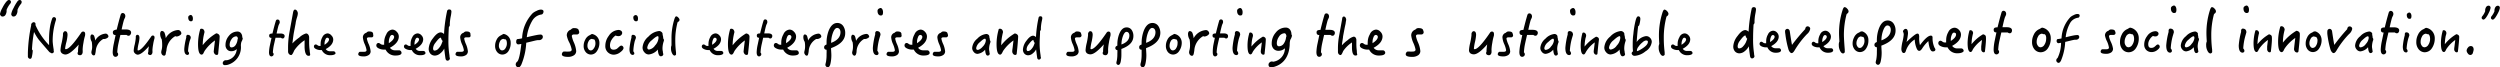 <svg xmlns="http://www.w3.org/2000/svg" viewBox="0 0 422.38 11.36"><g id="Layer_2" data-name="Layer 2"><g id="Layer_1-2" data-name="Layer 1"><path d="M1.7.65a4,4,0,0,0-.58,1,.34.34,0,0,0,0,.16,1.37,1.37,0,0,1-.21.73.55.55,0,0,1-.5.25.29.29,0,0,1-.26-.13A.38.38,0,0,1,0,2.36a3.2,3.2,0,0,1,.39-1A5.73,5.73,0,0,1,1,.37c.2-.24.36-.37.48-.37a.33.33,0,0,1,.37.36A.44.44,0,0,1,1.7.65Zm1.85,0a3.74,3.74,0,0,0-.59,1,.5.5,0,0,0,0,.16,1.38,1.38,0,0,1-.22.73.53.53,0,0,1-.49.25A.3.3,0,0,1,2,2.65a.41.41,0,0,1-.1-.29,3.2,3.2,0,0,1,.39-1,6.68,6.68,0,0,1,.57-1C3,.13,3.17,0,3.29,0a.33.33,0,0,1,.37.36A.48.48,0,0,1,3.55.65Z"/><path d="M9.4,3.54A11.43,11.43,0,0,0,8.9,7a13.57,13.57,0,0,0,.17,1.37l0,.19A.31.31,0,0,1,8.75,9a.33.33,0,0,1-.21-.1.57.57,0,0,1-.27-.19l-.7-.81q-.75-.87-1-1.17A8.46,8.46,0,0,1,5.75,5.4a21.89,21.89,0,0,0-.35,3h.07a.39.39,0,0,1,.06.21,6.14,6.14,0,0,1-.17,1.08c-.05.17-.14.25-.29.25a.42.42,0,0,1-.36-.36V8.91a25.67,25.67,0,0,1,.56-4.64.21.21,0,0,1,0-.12.39.39,0,0,1,.14-.26.45.45,0,0,1,.26-.14.34.34,0,0,1,.26.1A.33.33,0,0,1,6,4.1s0,.08,0,.15A11.52,11.52,0,0,0,8.29,7.63c0-.43,0-.74,0-1A11.87,11.87,0,0,1,8.4,4.89a7.69,7.69,0,0,1,.41-1.74.35.35,0,0,1,.33-.26A.31.31,0,0,1,9.37,3a.34.34,0,0,1,.1.24A1.14,1.14,0,0,1,9.4,3.54Z"/><path d="M14.36,6.06a7.78,7.78,0,0,0-.26,1.17,7.66,7.66,0,0,0-.13,1,1.89,1.89,0,0,0,0,.3c0,.13,0,.21,0,.23a.68.68,0,0,1-.12.4.39.39,0,0,1-.33.17.66.66,0,0,1-.32-.09A.31.31,0,0,1,13.11,9a.41.41,0,0,1,.07-.23c0-.17,0-.58.12-1.24-1,1.13-1.73,1.68-2.26,1.68A1,1,0,0,1,10.46,9a.66.66,0,0,1-.24-.55,6.57,6.57,0,0,1,.2-1.21,11.24,11.24,0,0,0,.22-1.3V5.83a.45.45,0,0,1,0-.11.48.48,0,0,1,.12-.3A.3.3,0,0,1,11,5.27c.27,0,.41.22.41.64a7.41,7.41,0,0,1-.18,1.15A7.23,7.23,0,0,0,11,8.19a.11.11,0,0,0,.12.12c.47,0,1.33-.92,2.59-2.77a.4.4,0,0,1,.32-.21q.36,0,.36.42A1.38,1.38,0,0,1,14.36,6.06Z"/><path d="M18.06,6.45a.9.9,0,0,1-.46.14l-.16,0A2.53,2.53,0,0,0,16.18,8.6a3.56,3.56,0,0,1-.1.53c0,.16-.14.23-.24.23a.37.37,0,0,1-.28-.16.55.55,0,0,1-.12-.37,1.73,1.73,0,0,1,.06-.34,2.4,2.4,0,0,0,.07-.62,7,7,0,0,0-.06-.8,1.53,1.53,0,0,1-.23-.88.52.52,0,0,1,.08-.26.2.2,0,0,1,.17-.11.43.43,0,0,1,.38.26,3.12,3.12,0,0,1,.18.77,2.18,2.18,0,0,1,1.77-1.17.43.43,0,0,1,.31.15.46.46,0,0,1,.15.33C18.32,6.26,18.23,6.36,18.06,6.45Z"/><path d="M22,5.89a.33.33,0,0,1-.26.15.5.5,0,0,1-.36-.14H20.34c-.18.78-.29,1.26-.33,1.45a9.28,9.28,0,0,0-.2,1.5.43.43,0,0,1,.15.36.38.38,0,0,1-.14.27.46.46,0,0,1-.29.12c-.33,0-.49-.28-.49-.81a8.1,8.1,0,0,1,.19-1.43l.3-1.44c-.31,0-.46-.14-.46-.43a.36.36,0,0,1,.18-.36A1.14,1.14,0,0,1,19.72,5c.26-1.06.48-1.88.66-2.48.06-.21.18-.32.36-.32s.4.15.43.45-.14.45-.23.73-.25.94-.39,1.6l.74,0c.57,0,.86.2.86.52A.57.57,0,0,1,22,5.89Z"/><path d="M26.09,6.52a8.08,8.08,0,0,0-.22,1,7.88,7.88,0,0,0-.11.84,1.38,1.38,0,0,0,0,.25,1.88,1.88,0,0,1,0,.2.52.52,0,0,1-.11.33.32.32,0,0,1-.28.16.51.51,0,0,1-.27-.09A.26.26,0,0,1,25,9a.27.27,0,0,1,.06-.19c0-.15,0-.49.1-1-.83.95-1.47,1.43-1.92,1.43A.77.77,0,0,1,22.79,9a.59.59,0,0,1-.2-.47,5.34,5.34,0,0,1,.17-1,8.75,8.75,0,0,0,.18-1.11V6.23A.41.41,0,0,1,23,6a.25.25,0,0,1,.21-.12c.23,0,.35.18.35.54a5.63,5.63,0,0,1-.16,1,6.06,6.06,0,0,0-.16,1,.09.09,0,0,0,.1.1c.4,0,1.13-.78,2.2-2.34a.33.33,0,0,1,.27-.18c.2,0,.3.12.3.35A1,1,0,0,1,26.09,6.52Z"/><path d="M30.34,6a1.05,1.05,0,0,1-.54.17l-.19-.06a3,3,0,0,0-1.49,2.43Q28,9,28,9.15c-.06.17-.16.26-.28.26a.48.48,0,0,1-.34-.18.7.7,0,0,1-.14-.44,2.24,2.24,0,0,1,.08-.4,3.26,3.26,0,0,0,.08-.73c0-.24,0-.56-.07-1a1.76,1.76,0,0,1-.27-1,.58.58,0,0,1,.09-.3.24.24,0,0,1,.2-.13.51.51,0,0,1,.45.31,3.73,3.73,0,0,1,.21.9A2.56,2.56,0,0,1,30.1,5.07a.52.52,0,0,1,.37.18.57.57,0,0,1,.17.39C30.64,5.76,30.54,5.88,30.34,6Z"/><path d="M32.05,6.93a8.39,8.39,0,0,0-.28,1.75.49.49,0,0,1,.17.38.21.21,0,0,1-.08.14.23.23,0,0,1-.16.08c-.39,0-.57-.35-.57-1a10.25,10.25,0,0,1,.34-1.93,1.35,1.35,0,0,1,0-.2.3.3,0,0,1,.2-.27c.37,0,.56.18.56.53Zm.26-3.34a.35.35,0,0,1-.15,0q-.36-.12-.36-.66c0-.18.12-.31.35-.39s.44.22.44.58S32.49,3.59,32.31,3.59Z"/><path d="M36.87,9c0,.19-.1.28-.24.28a.43.43,0,0,1-.37-.18.66.66,0,0,1-.15-.42l.06-.57.15-1.28A7,7,0,0,0,34.57,8.6c-.07.13-.13.25-.19.38s-.2.25-.3.25c-.42,0-.62-.59-.62-1.78a9,9,0,0,1,.33-2.38c0-.14.11-.22.23-.22A.5.5,0,0,1,34.4,5a.68.68,0,0,1,.15.43q-.07.3-.15.66a8.27,8.27,0,0,0-.15,1.54,8.11,8.11,0,0,1,2.28-2,.73.73,0,0,1,.39.15.47.47,0,0,1,.19.37C37.11,6.66,37,7.6,36.87,9Z"/><path d="M40.79,7.07a2.14,2.14,0,0,0-.09.67,3.07,3.07,0,0,1-2.2,3.2A1.69,1.69,0,0,1,38,11a.32.32,0,0,1-.36-.37.37.37,0,0,1,.15-.3.41.41,0,0,1,.31-.15.38.38,0,0,1,.19,0A2,2,0,0,0,40,8.29a1.28,1.28,0,0,1-.91.36.89.89,0,0,1-.72-.29,1.07,1.07,0,0,1-.27-.78,2.32,2.32,0,0,1,.57-1.52,1.83,1.83,0,0,1,1.45-.73.74.74,0,0,1,.59.27,1.07,1.07,0,0,1,.22.7.37.37,0,0,1,.08.21A1.72,1.72,0,0,1,40.79,7.07Zm-.9-.93a1,1,0,0,0-.78.5,1.61,1.61,0,0,0-.31.91c0,.3.1.46.32.46a.84.84,0,0,0,.7-.42,1.93,1.93,0,0,0,.31-.87.59.59,0,0,1,.06-.18C40.17,6.28,40.07,6.14,39.89,6.14Z"/><path d="M48,6.37a.28.28,0,0,1-.22.13.43.43,0,0,1-.31-.12h-.92c-.15.66-.24,1.07-.28,1.23a8.54,8.54,0,0,0-.17,1.28.34.34,0,0,1,.13.3.31.31,0,0,1-.12.23.37.37,0,0,1-.24.11c-.28,0-.42-.24-.42-.7a6.87,6.87,0,0,1,.16-1.21l.26-1.22c-.27,0-.39-.12-.39-.36a.31.31,0,0,1,.15-.31,1,1,0,0,1,.4-.06c.22-.9.4-1.59.56-2.1q.07-.27.3-.27c.22,0,.34.13.37.38s-.12.38-.2.62-.21.8-.33,1.36h.63c.49,0,.73.17.73.44A.47.47,0,0,1,48,6.37Z"/><path d="M52.14,9.43c-.41,0-.64-.47-.68-1.42l0-1.21a6.33,6.33,0,0,0-1.74,1.71c-.07.16-.14.32-.22.47s-.21.32-.29.32a.51.51,0,0,1-.39-.18.64.64,0,0,1-.15-.4V8.45c0-.15,0-.26,0-.32a14.65,14.65,0,0,1,.26-2.82l.58-3.19c.06-.33.17-.5.33-.5a.39.39,0,0,1,.33.21.72.72,0,0,1,.15.42s0,.21-.08.49S50,3.46,49.94,4l-.3,1.57q-.07.39-.24,1.77a7.25,7.25,0,0,1,1.16-1,2.82,2.82,0,0,1,1.15-.69.47.47,0,0,1,.36.19.77.77,0,0,1,.16.45s0,.17,0,.42,0,.41,0,.47a10.49,10.49,0,0,0,.09,1.33c0,.18.05.39.08.65S52.26,9.43,52.14,9.43Z"/><path d="M55.8,9.33a1.52,1.52,0,0,1-1.43-.87h-.25a1.69,1.69,0,0,1-.65-.14c-.29-.12-.43-.27-.43-.46s.11-.35.33-.35a.6.6,0,0,1,.26.12.56.56,0,0,0,.34.13h.2a1.59,1.59,0,0,1,0-.35,2.31,2.31,0,0,1,.3-1.14,1.05,1.05,0,0,1,.9-.63A.92.92,0,0,1,56,6a.94.94,0,0,1,.3.67c0,.62-.42,1.17-1.27,1.62a.85.85,0,0,0,.68.37l.32,0,.32,0a.34.34,0,0,1,.24.11.38.38,0,0,1,.1.25C56.65,9.18,56.36,9.33,55.8,9.33Zm-.29-2.87a.39.39,0,0,0-.21-.09c-.15,0-.27.13-.35.38a1.68,1.68,0,0,0-.12.66v.16c.51-.33.76-.64.76-.92A.29.29,0,0,0,55.51,6.46Z"/><path d="M63,6.22a.29.29,0,0,1-.23.09h-.45q-.33,0-.33.24a4,4,0,0,0,.32.94,4,4,0,0,1,.31,1.19.74.74,0,0,1-.3.6,1.47,1.47,0,0,1-.89.25c-.61,0-.9-.13-.9-.37a.42.42,0,0,1,.09-.27.25.25,0,0,1,.2-.14l.27,0,.42,0c.28,0,.42-.09.42-.29a4.32,4.32,0,0,0-.31-1,3.64,3.64,0,0,1-.31-1.13.8.8,0,0,1,.6-.8.52.52,0,0,1,.5-.21c.39,0,.6.12.63.38a.34.34,0,0,1,0,.19A.29.29,0,0,1,63,6.22Z"/><path d="M66.83,9.38a1.77,1.77,0,0,1-1.68-1h-.3a1.93,1.93,0,0,1-.77-.16c-.34-.14-.5-.32-.5-.54s.13-.42.39-.42a.66.66,0,0,1,.3.15.69.69,0,0,0,.41.15h.23a2.41,2.41,0,0,1,0-.41,2.68,2.68,0,0,1,.36-1.35A1.23,1.23,0,0,1,66.29,5a1,1,0,0,1,.73.36,1.11,1.11,0,0,1,.36.79q0,1.11-1.5,1.92a1,1,0,0,0,.8.43l.38,0,.38,0a.41.41,0,0,1,.28.13.48.48,0,0,1,.12.3C67.84,9.21,67.5,9.38,66.83,9.38ZM66.49,6a.42.42,0,0,0-.24-.1q-.27,0-.42.45a2.07,2.07,0,0,0-.14.78V7.3q.9-.58.9-1.08A.39.39,0,0,0,66.49,6Z"/><path d="M71,9.33a1.5,1.5,0,0,1-1.42-.87h-.26a1.69,1.69,0,0,1-.65-.14c-.29-.12-.42-.27-.42-.46s.11-.35.33-.35a.58.58,0,0,1,.25.12.56.56,0,0,0,.35.13h.19a2.6,2.6,0,0,1,0-.35,2.31,2.31,0,0,1,.3-1.14,1.06,1.06,0,0,1,.9-.63.9.9,0,0,1,.62.31,1,1,0,0,1,.31.67c0,.62-.43,1.17-1.27,1.62a.84.84,0,0,0,.67.37l.32,0,.33,0a.31.31,0,0,1,.23.11.4.4,0,0,1,.11.25C71.87,9.18,71.58,9.33,71,9.33Zm-.29-2.87a.36.36,0,0,0-.2-.09c-.15,0-.27.13-.36.38a1.88,1.88,0,0,0-.12.66v.16c.51-.33.77-.64.77-.92A.31.31,0,0,0,70.72,6.46Z"/><path d="M76.18,2.65A8.23,8.23,0,0,0,76,3.93c0,.16,0,.28,0,.34a.55.55,0,0,1-.16.29c-.06.94-.08,1.69-.08,2.24a15.27,15.27,0,0,0,.18,2.58c0,.28.07.44.07.48a.37.37,0,0,1-.12.27.41.41,0,0,1-.27.12c-.2,0-.32-.14-.36-.4s-.11-.77-.21-1.64A2.18,2.18,0,0,1,74.4,9a1.47,1.47,0,0,1-.88.39,1,1,0,0,1-.81-.33,1.22,1.22,0,0,1-.28-.86,3.11,3.11,0,0,1,.72-1.73c.47-.65.91-1,1.33-1a.93.93,0,0,1,.54.28,24.1,24.1,0,0,1,.51-3.85.35.35,0,0,1,.38-.3q.36,0,.36.39A6.46,6.46,0,0,1,76.18,2.65ZM74.51,6.37h-.07c-.16,0-.46.3-.89.88a1.61,1.61,0,0,0-.38.93c0,.25.09.37.27.37a.94.94,0,0,0,.65-.35,2.6,2.6,0,0,0,.46-.66c.06-.14.14-.35.24-.62A.9.9,0,0,1,74.51,6.37Z"/><path d="M79.44,6.22a.31.31,0,0,1-.23.09h-.45q-.33,0-.33.24a4.23,4.23,0,0,0,.31.94,4,4,0,0,1,.31,1.19.76.76,0,0,1-.29.6,1.49,1.49,0,0,1-.89.25c-.61,0-.91-.13-.91-.37a.43.43,0,0,1,.1-.27.24.24,0,0,1,.19-.14l.28,0,.41,0c.28,0,.43-.09.43-.29a4,4,0,0,0-.32-1,3.55,3.55,0,0,1-.3-1.13.79.79,0,0,1,.59-.8.54.54,0,0,1,.5-.21c.39,0,.6.12.64.38a.45.45,0,0,1,0,.19A.32.32,0,0,1,79.44,6.22Z"/><path d="M85.9,8.64a1.24,1.24,0,0,1-1,.58A1.13,1.13,0,0,1,84,8.8a1.56,1.56,0,0,1-.35-1.06,2.18,2.18,0,0,1,.24-1,1.56,1.56,0,0,1,.7-.75l.28-.15a.55.55,0,0,1,.24-.11l.21.06A1.46,1.46,0,0,1,86,6.3a1.52,1.52,0,0,1,.28.9A2.45,2.45,0,0,1,85.9,8.64Zm-.5-2a.62.62,0,0,1-.33-.07.69.69,0,0,0-.59.41,1.57,1.57,0,0,0-.19.77.88.88,0,0,0,.16.53.47.47,0,0,0,.41.24.69.69,0,0,0,.55-.39,1.46,1.46,0,0,0,.23-.79C85.64,7,85.56,6.74,85.4,6.63Z"/><path d="M91.49,2.45A2.14,2.14,0,0,0,90,3.38a7.11,7.11,0,0,0-1,2.91c.74-.18,1.29-.3,1.66-.37a4.09,4.09,0,0,1,.63-.08.37.37,0,0,1,.42.41.46.46,0,0,1-.2.38.64.64,0,0,1-.42.15l-.18,0c-.28,0-.94.2-2,.44a11,11,0,0,1-.84,3.72c-.16.3-.32.45-.46.45a.48.48,0,0,1-.34-.15.54.54,0,0,1-.14-.38.61.61,0,0,1,.25-.44c.26-.22.5-1.22.7-3a3.8,3.8,0,0,1-.53.08.31.31,0,0,1-.25-.14A.42.42,0,0,1,87.22,7c0-.27.1-.41.32-.41a3.77,3.77,0,0,0,.67-.12A6.5,6.5,0,0,1,90,2.23a2.73,2.73,0,0,1,.67-.4,1.7,1.7,0,0,1,.67-.21c.32,0,.49.11.49.32S91.71,2.41,91.49,2.45Z"/><path d="M97.75,5.71a.36.36,0,0,1-.27.11,1.49,1.49,0,0,1-.26,0H97c-.26,0-.39.1-.39.29a5.06,5.06,0,0,0,.37,1.11,4.58,4.58,0,0,1,.37,1.4.86.86,0,0,1-.35.7,1.74,1.74,0,0,1-1,.29c-.72,0-1.07-.15-1.07-.43a.52.52,0,0,1,.11-.32.29.29,0,0,1,.23-.15l.33,0a3.16,3.16,0,0,0,.49,0c.33,0,.5-.1.5-.34a5,5,0,0,0-.37-1.12A4.13,4.13,0,0,1,95.76,6a1,1,0,0,1,.7-1,.64.64,0,0,1,.59-.25q.69,0,.75.45a.53.53,0,0,1,.06.23A.34.34,0,0,1,97.75,5.71Z"/><path d="M100.85,8.64a1.23,1.23,0,0,1-1,.58,1.16,1.16,0,0,1-.89-.42,1.56,1.56,0,0,1-.35-1.06,2.19,2.19,0,0,1,.25-1A1.59,1.59,0,0,1,99.52,6a2,2,0,0,0,.28-.15.63.63,0,0,1,.25-.11l.2.06a1.48,1.48,0,0,1,.74.55,1.52,1.52,0,0,1,.28.9A2.38,2.38,0,0,1,100.85,8.64Zm-.5-2a.67.67,0,0,1-.33-.07.68.68,0,0,0-.58.41,1.47,1.47,0,0,0-.19.77.88.88,0,0,0,.16.53.45.45,0,0,0,.4.24c.21,0,.38-.13.55-.39a1.39,1.39,0,0,0,.24-.79C100.6,7,100.52,6.74,100.35,6.63Z"/><path d="M104.84,8.79a1.86,1.86,0,0,1-1.15.45,1.46,1.46,0,0,1-1-.41,1.4,1.4,0,0,1-.42-1.06,2.78,2.78,0,0,1,.58-1.71,2.07,2.07,0,0,1,1.67-1,.73.73,0,0,1,.42.14.46.46,0,0,1,.18.38.52.52,0,0,1-.17.35.57.57,0,0,1-.39.17A1.12,1.12,0,0,1,104,6a2.25,2.25,0,0,0-.67.73,1.78,1.78,0,0,0-.27.92c0,.5.19.74.59.74a1,1,0,0,0,.63-.19c.1-.1.22-.2.34-.3a.62.62,0,0,1,.34-.2.39.39,0,0,1,.27.13.48.48,0,0,1,.12.3C105.31,8.35,105.15,8.56,104.84,8.79Z"/><path d="M107.25,6.93A8.32,8.32,0,0,0,107,8.68a.49.49,0,0,1,.17.38s0,.09-.09.14a.22.22,0,0,1-.15.08c-.39,0-.58-.35-.58-1a10.25,10.25,0,0,1,.34-1.93,1,1,0,0,1,0-.2.29.29,0,0,1,.19-.27c.37,0,.56.18.56.53Zm.26-3.34a.29.29,0,0,1-.14,0c-.25-.08-.37-.3-.37-.66q0-.27.36-.39c.28,0,.43.22.43.58S107.7,3.59,107.51,3.59Z"/><path d="M112.13,7a3.8,3.8,0,0,0-.2,1.22,2.64,2.64,0,0,0,.07.53c0,.24.07.35.07.38a.39.39,0,0,1-.13.28.53.53,0,0,1-.29.1c-.29,0-.46-.39-.51-1.14a2.29,2.29,0,0,1-1.51.83.94.94,0,0,1-.75-.36,1.16,1.16,0,0,1-.32-.82,2.65,2.65,0,0,1,1-1.84,2.82,2.82,0,0,1,1.81-.94.65.65,0,0,1,.39.16.46.46,0,0,1,.19.34.59.59,0,0,1,0,.14,1.9,1.9,0,0,1,.1.61.5.5,0,0,1,.13.29A.81.81,0,0,1,112.13,7Zm-1-.88c-.19,0-.52.23-1,.67A2,2,0,0,0,109.36,8c0,.25.1.37.31.37a1.51,1.51,0,0,0,1-.68,2.05,2.05,0,0,0,.58-1.2C111.28,6.22,111.22,6.09,111.1,6.09Z"/><path d="M114.53,3.7l-.06.09a11.7,11.7,0,0,0-.38,2.92c0,.41,0,1.14.13,2.17a.6.6,0,0,0,0,.16c0,.07,0,.12,0,.14a.17.17,0,0,1-.08.13.28.28,0,0,1-.15.08c-.17,0-.32-.13-.44-.38a1.73,1.73,0,0,1-.18-.79,1.22,1.22,0,0,1,.08-.55c0-.51,0-.91,0-1.2a10.8,10.8,0,0,1,.49-3.25c.1-.3.2-.46.31-.46a.53.53,0,0,1,.35.21.62.62,0,0,1,.21.37A.39.39,0,0,1,114.53,3.7Z"/><path d="M121.32,9.33a1.51,1.51,0,0,1-1.42-.87h-.25a1.69,1.69,0,0,1-.65-.14c-.29-.12-.43-.27-.43-.46s.11-.35.33-.35a.6.6,0,0,1,.26.12.52.52,0,0,0,.34.13h.2a1.7,1.7,0,0,1,0-.35A2.32,2.32,0,0,1,120,6.27a1.05,1.05,0,0,1,.9-.63.88.88,0,0,1,.61.31.91.91,0,0,1,.31.67c0,.62-.42,1.17-1.27,1.62a.85.85,0,0,0,.68.37l.32,0,.32,0a.34.34,0,0,1,.24.11.38.38,0,0,1,.1.25C122.18,9.18,121.89,9.33,121.32,9.33ZM121,6.46a.39.39,0,0,0-.21-.09c-.15,0-.27.13-.35.38a1.68,1.68,0,0,0-.12.66v.16c.51-.33.76-.64.76-.92A.29.29,0,0,0,121,6.46Z"/><path d="M126.39,9c0,.19-.1.28-.24.28a.43.43,0,0,1-.37-.18.66.66,0,0,1-.15-.42l.06-.57.15-1.28A7.13,7.13,0,0,0,124.1,8.6l-.19.38c-.1.15-.2.25-.3.25-.42,0-.62-.59-.62-1.78a9,9,0,0,1,.33-2.38c0-.14.11-.22.23-.22a.5.5,0,0,1,.38.17.68.68,0,0,1,.15.43q-.08.3-.15.66a8.27,8.27,0,0,0-.15,1.54,8.22,8.22,0,0,1,2.27-2,.73.73,0,0,1,.39.15.47.47,0,0,1,.19.37C126.63,6.66,126.55,7.6,126.39,9Z"/><path d="M130.39,6.37a.28.28,0,0,1-.22.13.43.43,0,0,1-.31-.12h-.92c-.15.66-.24,1.07-.28,1.23a8.54,8.54,0,0,0-.17,1.28.34.34,0,0,1,.13.3.31.31,0,0,1-.12.23.37.37,0,0,1-.24.11c-.28,0-.42-.24-.42-.7A6.87,6.87,0,0,1,128,7.6l.26-1.22c-.27,0-.39-.12-.39-.36a.31.31,0,0,1,.15-.31,1,1,0,0,1,.4-.06c.22-.9.4-1.59.56-2.1q.08-.27.3-.27c.22,0,.34.13.36.38s-.11.38-.19.62-.21.8-.33,1.36h.63c.49,0,.73.17.73.44A.47.47,0,0,1,130.39,6.37Z"/><path d="M134,9.38a1.77,1.77,0,0,1-1.68-1H132a1.85,1.85,0,0,1-.76-.16c-.34-.14-.5-.32-.5-.54s.12-.42.39-.42a.77.77,0,0,1,.3.15.64.64,0,0,0,.4.15H132a2.41,2.41,0,0,1,0-.41,2.68,2.68,0,0,1,.36-1.35A1.23,1.23,0,0,1,133.41,5a1,1,0,0,1,.73.36,1.11,1.11,0,0,1,.36.79q0,1.11-1.5,1.92a1,1,0,0,0,.8.43l.38,0,.38,0a.41.41,0,0,1,.28.13.48.48,0,0,1,.12.3C135,9.21,134.62,9.38,134,9.38ZM133.61,6a.42.42,0,0,0-.24-.1q-.27,0-.42.45a2.07,2.07,0,0,0-.14.78V7.3q.9-.58.9-1.08A.39.39,0,0,0,133.61,6Z"/><path d="M138.52,6.45a.92.92,0,0,1-.46.14l-.16,0a2.53,2.53,0,0,0-1.27,2.06,3.56,3.56,0,0,1-.1.53c-.05.16-.13.23-.23.23A.38.38,0,0,1,136,9.2a.55.55,0,0,1-.12-.37,2.34,2.34,0,0,1,.07-.34,2.94,2.94,0,0,0,.07-.62c0-.2,0-.47-.06-.8a1.46,1.46,0,0,1-.23-.88.51.51,0,0,1,.07-.26.22.22,0,0,1,.17-.11.43.43,0,0,1,.38.26,3.12,3.12,0,0,1,.18.77,2.18,2.18,0,0,1,1.77-1.17.43.43,0,0,1,.31.15.46.46,0,0,1,.15.33C138.77,6.26,138.68,6.36,138.52,6.45Z"/><path d="M140.41,8.13c0,.4.05.81.05,1.22a6.57,6.57,0,0,1-.15,1.39c-.09.41-.24.62-.45.62a.41.41,0,0,1-.29-.13.44.44,0,0,1-.12-.3,3.64,3.64,0,0,1,.1-.45,7.05,7.05,0,0,0,.1-1.37,6.12,6.12,0,0,0,0-.71.38.38,0,0,1-.41-.42c0-.21.13-.36.41-.46a1.42,1.42,0,0,1,0-.23A5.69,5.69,0,0,1,140,5.2q.53-1.32,1.47-1.32a1.19,1.19,0,0,1,1,.53,2.07,2.07,0,0,1,.33,1.2C142.8,6.71,142,7.55,140.41,8.13Zm1.45-3.19a.52.52,0,0,0-.42-.22c-.28,0-.53.3-.74.89a4.9,4.9,0,0,0-.28,1.63c1.05-.38,1.58-1,1.58-1.8A.92.92,0,0,0,141.86,4.94Z"/><path d="M146.6,6.45a.9.9,0,0,1-.46.14l-.16,0a2.53,2.53,0,0,0-1.26,2.06c0,.27-.08.45-.1.53s-.14.23-.24.23a.41.41,0,0,1-.29-.16.61.61,0,0,1-.12-.37,2.34,2.34,0,0,1,.07-.34,2.94,2.94,0,0,0,.07-.62c0-.2,0-.47-.06-.8a1.53,1.53,0,0,1-.23-.88.52.52,0,0,1,.08-.26.2.2,0,0,1,.17-.11.43.43,0,0,1,.38.26,3.12,3.12,0,0,1,.18.77,2.16,2.16,0,0,1,1.77-1.17.43.43,0,0,1,.31.15.49.49,0,0,1,.14.33C146.85,6.26,146.77,6.36,146.6,6.45Z"/><path d="M148.56,6.55a9.71,9.71,0,0,0-.33,2.05.63.63,0,0,1,.2.46.28.28,0,0,1-.1.17.29.29,0,0,1-.18.08c-.46,0-.68-.41-.68-1.22a12.15,12.15,0,0,1,.4-2.28,1.84,1.84,0,0,1,0-.24.35.35,0,0,1,.23-.32q.66,0,.66.63Zm.3-3.94a.54.54,0,0,1-.17,0c-.29-.1-.43-.36-.43-.78,0-.21.14-.36.42-.46s.51.26.51.68S149.08,2.61,148.86,2.61Z"/><path d="M152.26,6.22a.31.31,0,0,1-.23.09h-.45q-.33,0-.33.24a4.23,4.23,0,0,0,.31.94,3.77,3.77,0,0,1,.32,1.19.77.77,0,0,1-.3.6,1.49,1.49,0,0,1-.89.25c-.61,0-.91-.13-.91-.37a.43.43,0,0,1,.1-.27.26.26,0,0,1,.19-.14l.28,0,.42,0c.28,0,.42-.09.42-.29a4.32,4.32,0,0,0-.31-1,3.38,3.38,0,0,1-.31-1.13.8.8,0,0,1,.59-.8.54.54,0,0,1,.5-.21c.39,0,.6.12.64.38a.45.45,0,0,1,0,.19A.29.29,0,0,1,152.26,6.22Z"/><path d="M156.07,9.38a1.77,1.77,0,0,1-1.68-1h-.3a1.93,1.93,0,0,1-.77-.16c-.34-.14-.5-.32-.5-.54s.13-.42.39-.42a.66.66,0,0,1,.3.15.69.69,0,0,0,.41.15h.23a2.41,2.41,0,0,1,0-.41,2.68,2.68,0,0,1,.36-1.35A1.23,1.23,0,0,1,155.53,5a1,1,0,0,1,.73.36,1.1,1.1,0,0,1,.35.79c0,.74-.49,1.38-1.49,1.92a1,1,0,0,0,.8.43l.37,0,.38,0a.39.39,0,0,1,.28.13.48.48,0,0,1,.12.3C157.07,9.21,156.73,9.38,156.07,9.38ZM155.73,6a.42.42,0,0,0-.24-.1q-.27,0-.42.45a2.07,2.07,0,0,0-.14.78V7.3q.9-.58.9-1.08A.39.39,0,0,0,155.73,6Z"/><path d="M160.06,6.22a.29.29,0,0,1-.23.09h-.45q-.33,0-.33.24a4,4,0,0,0,.32.94,4,4,0,0,1,.31,1.19.74.74,0,0,1-.3.6,1.47,1.47,0,0,1-.89.25c-.61,0-.9-.13-.9-.37a.42.42,0,0,1,.09-.27.26.26,0,0,1,.19-.14l.28,0,.42,0c.28,0,.42-.09.42-.29a4.32,4.32,0,0,0-.31-1,3.64,3.64,0,0,1-.31-1.13.8.8,0,0,1,.6-.8.52.52,0,0,1,.5-.21c.39,0,.6.12.63.38a.34.34,0,0,1,.05.19A.29.29,0,0,1,160.06,6.22Z"/><path d="M167.28,7.29a3.13,3.13,0,0,0-.17,1,1.84,1.84,0,0,0,.06.45c0,.2.05.3.05.33a.35.35,0,0,1-.11.24.43.43,0,0,1-.24.08c-.25,0-.39-.33-.43-1a2,2,0,0,1-1.28.71.79.79,0,0,1-.64-.32,1,1,0,0,1-.27-.69,2.26,2.26,0,0,1,.87-1.56,2.41,2.41,0,0,1,1.54-.79.58.58,0,0,1,.33.13.41.41,0,0,1,.16.29.5.5,0,0,1,0,.12,1.6,1.6,0,0,1,.09.51.49.49,0,0,1,.11.25A1.06,1.06,0,0,1,167.28,7.29Zm-.88-.75c-.16,0-.44.2-.83.57a1.65,1.65,0,0,0-.64,1c0,.22.08.32.26.32s.55-.19.87-.58a1.71,1.71,0,0,0,.5-1C166.56,6.65,166.5,6.54,166.4,6.54Z"/><path d="M171.78,9c0,.19-.1.28-.24.28a.43.43,0,0,1-.37-.18.66.66,0,0,1-.15-.42s0-.2.06-.57l.15-1.28a7,7,0,0,0-1.75,1.77l-.19.38c-.1.15-.2.25-.3.25-.42,0-.62-.59-.62-1.78a9,9,0,0,1,.33-2.38c0-.14.11-.22.23-.22a.5.5,0,0,1,.38.17.68.68,0,0,1,.15.43q-.08.3-.15.66a8.27,8.27,0,0,0-.15,1.54,8.11,8.11,0,0,1,2.28-2,.73.73,0,0,1,.39.15.47.47,0,0,1,.19.37C172,6.66,171.94,7.6,171.78,9Z"/><path d="M176,3.63a7.74,7.74,0,0,0-.14,1.08c0,.14,0,.24,0,.29a.51.51,0,0,1-.14.25c0,.79-.07,1.43-.07,1.89a12.32,12.32,0,0,0,.16,2.2c0,.23.06.37.06.4a.36.36,0,0,1-.33.33c-.17,0-.28-.12-.31-.34s-.09-.65-.18-1.39a1.9,1.9,0,0,1-.55.67,1.23,1.23,0,0,1-.74.33.85.85,0,0,1-.69-.28,1,1,0,0,1-.24-.73,2.69,2.69,0,0,1,.61-1.47c.4-.55.77-.83,1.13-.83a.82.82,0,0,1,.46.24A19.8,19.8,0,0,1,175.47,3a.29.29,0,0,1,.32-.25c.2,0,.31.11.31.33C176.1,3.15,176.07,3.32,176,3.63Zm-1.41,3.15h-.06c-.14,0-.39.25-.76.75a1.33,1.33,0,0,0-.32.78c0,.21.08.32.23.32a.81.81,0,0,0,.55-.3,2.24,2.24,0,0,0,.39-.56c.05-.12.12-.3.2-.52A.78.78,0,0,1,174.61,6.78Z"/><path d="M182.62,6.22a.31.31,0,0,1-.23.09h-.45q-.33,0-.33.24a4.23,4.23,0,0,0,.31.94,3.77,3.77,0,0,1,.32,1.19.74.74,0,0,1-.3.6,1.49,1.49,0,0,1-.89.25c-.61,0-.9-.13-.9-.37a.42.42,0,0,1,.09-.27.26.26,0,0,1,.19-.14l.28,0,.42,0c.28,0,.42-.09.42-.29a4.32,4.32,0,0,0-.31-1,3.38,3.38,0,0,1-.31-1.13.8.8,0,0,1,.6-.8.52.52,0,0,1,.5-.21c.38,0,.6.12.63.38a.45.45,0,0,1,.05.19A.29.29,0,0,1,182.62,6.22Z"/><path d="M187.61,6.06a7.78,7.78,0,0,0-.26,1.17,7.66,7.66,0,0,0-.13,1,1.89,1.89,0,0,0,0,.3c0,.13,0,.21,0,.23a.68.68,0,0,1-.12.4.39.39,0,0,1-.33.17.66.66,0,0,1-.32-.09.31.31,0,0,1-.15-.27.41.41,0,0,1,.07-.23c0-.17,0-.58.12-1.24-1,1.13-1.73,1.68-2.26,1.68a1,1,0,0,1-.58-.17.66.66,0,0,1-.24-.55,6.57,6.57,0,0,1,.2-1.21,11.24,11.24,0,0,0,.22-1.3V5.83a.45.45,0,0,1,0-.11.48.48,0,0,1,.12-.3.3.3,0,0,1,.25-.15c.27,0,.41.22.41.64a7.41,7.41,0,0,1-.18,1.15,7.23,7.23,0,0,0-.19,1.13.11.11,0,0,0,.12.12c.47,0,1.33-.92,2.59-2.77a.4.4,0,0,1,.32-.21q.36,0,.36.42A1.38,1.38,0,0,1,187.61,6.06Z"/><path d="M189.46,8.27c0,.34,0,.69,0,1a5.91,5.91,0,0,1-.12,1.18c-.08.34-.21.52-.38.52a.34.34,0,0,1-.25-.11.35.35,0,0,1-.1-.25,2.41,2.41,0,0,1,.08-.38,6,6,0,0,0,.09-1.16,4.5,4.5,0,0,0,0-.61.33.33,0,0,1-.34-.36c0-.18.11-.3.34-.39a1,1,0,0,1,0-.19,4.86,4.86,0,0,1,.31-1.77c.3-.75.71-1.12,1.24-1.12a1,1,0,0,1,.88.45,1.79,1.79,0,0,1,.28,1C191.49,7.07,190.81,7.78,189.46,8.27Zm1.23-2.7a.44.44,0,0,0-.36-.19c-.23,0-.44.26-.62.75a4.24,4.24,0,0,0-.24,1.39c.89-.33,1.34-.83,1.34-1.53A.74.74,0,0,0,190.69,5.57Z"/><path d="M193.63,8.13c0,.4.05.81.05,1.22a6.57,6.57,0,0,1-.15,1.39c-.09.41-.24.62-.45.62a.45.45,0,0,1-.29-.13.43.43,0,0,1-.11-.3s0-.18.09-.45a6.86,6.86,0,0,0,.11-1.37c0-.32,0-.55,0-.71-.29,0-.41-.16-.41-.42s.12-.36.41-.46a.72.72,0,0,1,0-.23,5.9,5.9,0,0,1,.36-2.09q.52-1.32,1.47-1.32a1.19,1.19,0,0,1,1,.53,2.07,2.07,0,0,1,.33,1.2C196,6.71,195.22,7.55,193.63,8.13Zm1.45-3.19a.52.52,0,0,0-.42-.22c-.28,0-.53.3-.74.89a4.9,4.9,0,0,0-.28,1.63c1.05-.38,1.58-1,1.58-1.8A.92.92,0,0,0,195.08,4.94Z"/><path d="M199.21,8.64a1.24,1.24,0,0,1-1,.58,1.16,1.16,0,0,1-.89-.42,1.61,1.61,0,0,1-.34-1.06,2.18,2.18,0,0,1,.24-1,1.56,1.56,0,0,1,.7-.75l.28-.15a.55.55,0,0,1,.24-.11l.21.06a1.46,1.46,0,0,1,.73.55,1.52,1.52,0,0,1,.28.9A2.45,2.45,0,0,1,199.21,8.64Zm-.5-2a.62.62,0,0,1-.33-.07.68.68,0,0,0-.59.41,1.57,1.57,0,0,0-.19.77.88.88,0,0,0,.16.53.47.47,0,0,0,.41.24.69.69,0,0,0,.55-.39,1.46,1.46,0,0,0,.23-.79C199,7,198.87,6.74,198.71,6.63Z"/><path d="M204,6a1.05,1.05,0,0,1-.54.17l-.19-.06a3,3,0,0,0-1.49,2.43q-.07.46-.12.63c-.06.17-.16.26-.28.26a.48.48,0,0,1-.34-.18.7.7,0,0,1-.14-.44,2.24,2.24,0,0,1,.08-.4,3.26,3.26,0,0,0,.08-.73c0-.24,0-.56-.07-1a1.76,1.76,0,0,1-.27-1,.58.58,0,0,1,.09-.3.24.24,0,0,1,.2-.13.51.51,0,0,1,.45.31,3.73,3.73,0,0,1,.21.9,2.56,2.56,0,0,1,2.09-1.38.52.52,0,0,1,.37.18.57.57,0,0,1,.17.39C204.28,5.76,204.18,5.88,204,6Z"/><path d="M207.41,6.37a.29.29,0,0,1-.22.13.47.47,0,0,1-.32-.12H206c-.15.66-.25,1.07-.28,1.23a8.54,8.54,0,0,0-.17,1.28.34.34,0,0,1,.13.3.31.31,0,0,1-.12.23.38.38,0,0,1-.25.11c-.28,0-.41-.24-.41-.7A6.87,6.87,0,0,1,205,7.6l.25-1.22q-.39,0-.39-.36a.31.31,0,0,1,.16-.31,1,1,0,0,1,.4-.06c.22-.9.4-1.59.55-2.1a.32.32,0,0,1,.31-.27c.22,0,.34.13.36.38s-.12.38-.19.62-.21.8-.33,1.36h.62c.5,0,.74.17.74.44A.47.47,0,0,1,207.41,6.37Z"/><path d="M209.31,6.55A9.71,9.71,0,0,0,209,8.6a.63.63,0,0,1,.2.46.28.28,0,0,1-.1.17.29.29,0,0,1-.18.08c-.46,0-.68-.41-.68-1.22a12.15,12.15,0,0,1,.4-2.28,1.84,1.84,0,0,1,0-.24.35.35,0,0,1,.23-.32q.66,0,.66.63Zm.3-3.94a.54.54,0,0,1-.17,0c-.29-.1-.43-.36-.43-.78,0-.21.14-.36.42-.46s.51.26.51.68S209.83,2.61,209.61,2.61Z"/><path d="M213.66,9q0,.24-.21.24a.4.4,0,0,1-.31-.15.62.62,0,0,1-.13-.37s0-.16.05-.48l.13-1.08a5.75,5.75,0,0,0-1.48,1.51c-.06.1-.11.21-.16.31s-.17.21-.26.21c-.35,0-.52-.5-.52-1.51a7.44,7.44,0,0,1,.28-2c0-.12.09-.19.19-.19a.43.43,0,0,1,.33.15.58.58,0,0,1,.12.36c0,.17-.08.35-.12.56a6.59,6.59,0,0,0-.13,1.3,6.92,6.92,0,0,1,1.93-1.67.68.68,0,0,1,.33.13.41.41,0,0,1,.16.31C213.86,7,213.79,7.82,213.66,9Z"/><path d="M218,6.72a2.71,2.71,0,0,0-.1.79c-.09,2-1,3.29-2.59,3.77a2.37,2.37,0,0,1-.57.08c-.28,0-.42-.15-.42-.44a.47.47,0,0,1,.17-.36.54.54,0,0,1,.6-.13,2.29,2.29,0,0,0,2-2.28,1.49,1.49,0,0,1-1.07.43,1.07,1.07,0,0,1-.85-.34,1.28,1.28,0,0,1-.31-.92,2.74,2.74,0,0,1,.67-1.8,2.13,2.13,0,0,1,1.7-.86.89.89,0,0,1,.7.32,1.29,1.29,0,0,1,.26.83.4.4,0,0,1,.09.24A1.94,1.94,0,0,1,218,6.72ZM217,5.62a1.15,1.15,0,0,0-.92.59,1.93,1.93,0,0,0-.36,1.07c0,.36.12.54.37.54a1,1,0,0,0,.83-.49,2.27,2.27,0,0,0,.36-1,.82.82,0,0,1,.07-.21C217.3,5.78,217.18,5.62,217,5.62Z"/><path d="M225.42,5.89a.34.34,0,0,1-.26.15.5.5,0,0,1-.37-.14h-1.08c-.18.78-.29,1.26-.33,1.45a9.28,9.28,0,0,0-.2,1.5.43.43,0,0,1,.15.36.38.38,0,0,1-.14.27.46.46,0,0,1-.29.12c-.33,0-.49-.28-.49-.81a8.1,8.1,0,0,1,.19-1.43l.3-1.44c-.31,0-.46-.14-.46-.43a.36.36,0,0,1,.18-.36,1.14,1.14,0,0,1,.47-.07c.26-1.06.48-1.88.66-2.48.06-.21.18-.32.36-.32s.4.15.43.45-.14.45-.23.73-.25.94-.39,1.6l.74,0c.58,0,.87.2.87.52A.57.57,0,0,1,225.42,5.89Z"/><path d="M229,9.38c-.36,0-.55-.4-.58-1.21l0-1a5.3,5.3,0,0,0-1.48,1.45l-.18.4c-.1.18-.18.28-.25.28a.43.43,0,0,1-.33-.15.61.61,0,0,1-.13-.35v-.5a11.88,11.88,0,0,1,.22-2.39l.49-2.7c0-.28.14-.42.28-.42a.32.32,0,0,1,.28.17.65.65,0,0,1,.12.36,2.92,2.92,0,0,1-.07.41c0,.25-.12.61-.21,1.11l-.25,1.32c0,.22-.11.72-.2,1.5a6.25,6.25,0,0,1,1-.89,2.41,2.41,0,0,1,1-.58.42.42,0,0,1,.32.16.7.7,0,0,1,.13.38s0,.15,0,.36,0,.35,0,.4a9.07,9.07,0,0,0,.08,1.12c0,.15,0,.33.06.55S229.06,9.38,229,9.38Z"/><path d="M233,9.38a1.77,1.77,0,0,1-1.68-1h-.3a1.93,1.93,0,0,1-.77-.16c-.34-.14-.5-.32-.5-.54s.13-.42.39-.42a.66.66,0,0,1,.3.15.69.69,0,0,0,.41.15h.23a2.41,2.41,0,0,1,0-.41,2.68,2.68,0,0,1,.36-1.35A1.23,1.23,0,0,1,232.49,5a1,1,0,0,1,.73.36,1.11,1.11,0,0,1,.36.79q0,1.11-1.5,1.92a1,1,0,0,0,.8.43l.38,0,.38,0a.41.41,0,0,1,.28.13.48.48,0,0,1,.12.3C234,9.21,233.7,9.38,233,9.38ZM232.69,6a.42.42,0,0,0-.24-.1q-.27,0-.42.45a2.07,2.07,0,0,0-.14.78V7.3q.9-.58.9-1.08A.39.39,0,0,0,232.69,6Z"/><path d="M240.42,5.71a.36.36,0,0,1-.27.11,1.49,1.49,0,0,1-.26,0h-.27c-.26,0-.39.1-.39.29a5.06,5.06,0,0,0,.37,1.11,4.58,4.58,0,0,1,.37,1.4.86.86,0,0,1-.35.7,1.74,1.74,0,0,1-1.05.29c-.72,0-1.07-.15-1.07-.43a.52.52,0,0,1,.11-.32.29.29,0,0,1,.23-.15l.33,0a3.16,3.16,0,0,0,.49,0c.33,0,.5-.1.5-.34a5,5,0,0,0-.37-1.12A4.13,4.13,0,0,1,238.43,6a1,1,0,0,1,.7-1,.64.64,0,0,1,.59-.25q.69,0,.75.45a.53.53,0,0,1,.06.23A.34.34,0,0,1,240.42,5.71Z"/><path d="M252.39,6.06a7.78,7.78,0,0,0-.26,1.17,7.66,7.66,0,0,0-.13,1,1.89,1.89,0,0,0,0,.3c0,.13,0,.21,0,.23a.68.68,0,0,1-.12.4.39.39,0,0,1-.33.17.66.66,0,0,1-.32-.09.31.31,0,0,1-.15-.27.41.41,0,0,1,.07-.23c0-.17,0-.58.12-1.24-1,1.13-1.73,1.68-2.26,1.68a1,1,0,0,1-.58-.17.66.66,0,0,1-.24-.55,6.57,6.57,0,0,1,.2-1.21,11.24,11.24,0,0,0,.22-1.3V5.83a.45.45,0,0,1,0-.11.48.48,0,0,1,.12-.3.3.3,0,0,1,.25-.15c.27,0,.41.22.41.64a7.41,7.41,0,0,1-.18,1.15,7.23,7.23,0,0,0-.19,1.13.11.11,0,0,0,.12.12c.47,0,1.33-.92,2.59-2.77a.4.4,0,0,1,.32-.21q.36,0,.36.42A1.38,1.38,0,0,1,252.39,6.06Z"/><path d="M255.53,6.22a.31.31,0,0,1-.23.09h-.45q-.33,0-.33.24a4.23,4.23,0,0,0,.31.94,3.77,3.77,0,0,1,.32,1.19.77.77,0,0,1-.3.6,1.49,1.49,0,0,1-.89.25c-.61,0-.91-.13-.91-.37a.43.43,0,0,1,.1-.27.26.26,0,0,1,.19-.14l.28,0,.42,0c.28,0,.42-.09.42-.29a4.32,4.32,0,0,0-.31-1,3.38,3.38,0,0,1-.31-1.13.8.8,0,0,1,.59-.8.54.54,0,0,1,.5-.21c.39,0,.61.12.64.38a.45.45,0,0,1,.05.19A.29.29,0,0,1,255.53,6.22Z"/><path d="M259.7,5.89a.34.34,0,0,1-.26.15.5.5,0,0,1-.37-.14H258c-.18.78-.29,1.26-.33,1.45a9.28,9.28,0,0,0-.2,1.5.43.43,0,0,1,.15.36.38.38,0,0,1-.14.27.46.46,0,0,1-.29.12c-.33,0-.49-.28-.49-.81a8.1,8.1,0,0,1,.19-1.43l.3-1.44c-.31,0-.46-.14-.46-.43a.36.36,0,0,1,.18-.36,1.14,1.14,0,0,1,.47-.07c.26-1.06.48-1.88.66-2.48.06-.21.18-.32.36-.32s.4.15.43.45-.14.45-.23.73-.25.94-.39,1.6l.74,0c.58,0,.87.2.87.52A.57.57,0,0,1,259.7,5.89Z"/><path d="M263.26,7.29a3.13,3.13,0,0,0-.17,1,2.53,2.53,0,0,0,.06.45c0,.2.06.3.06.33a.35.35,0,0,1-.11.24.43.43,0,0,1-.24.08c-.25,0-.39-.33-.44-1a2,2,0,0,1-1.27.71.79.79,0,0,1-.64-.32,1,1,0,0,1-.27-.69,2.26,2.26,0,0,1,.87-1.56,2.41,2.41,0,0,1,1.54-.79.58.58,0,0,1,.33.13.41.41,0,0,1,.16.29.5.5,0,0,1,0,.12,1.6,1.6,0,0,1,.08.51.42.42,0,0,1,.11.25A.57.57,0,0,1,263.26,7.29Zm-.87-.75c-.16,0-.44.2-.83.57a1.65,1.65,0,0,0-.64,1c0,.22.08.32.26.32a1.28,1.28,0,0,0,.87-.58,1.75,1.75,0,0,0,.49-1C262.54,6.65,262.49,6.54,262.39,6.54Z"/><path d="M265.56,6.55a9.71,9.71,0,0,0-.33,2.05.63.63,0,0,1,.2.46.28.28,0,0,1-.1.17.29.29,0,0,1-.18.08c-.46,0-.68-.41-.68-1.22a12.15,12.15,0,0,1,.4-2.28,1.84,1.84,0,0,1,0-.24.35.35,0,0,1,.23-.32q.66,0,.66.63Zm.3-3.94a.54.54,0,0,1-.17,0c-.29-.1-.43-.36-.43-.78,0-.21.14-.36.42-.46s.51.26.51.68S266.08,2.61,265.86,2.61Z"/><path d="M269.9,9c0,.16-.08.24-.2.24a.37.37,0,0,1-.31-.15.56.56,0,0,1-.13-.37s0-.16.05-.48l.13-1.08A5.45,5.45,0,0,0,268,8.68l-.17.31c-.08.13-.17.21-.25.21-.36,0-.52-.5-.52-1.51a7.83,7.83,0,0,1,.27-2c0-.12.1-.19.2-.19a.39.39,0,0,1,.32.15.53.53,0,0,1,.13.36c0,.17-.09.35-.13.56a7.44,7.44,0,0,0-.13,1.3,7.09,7.09,0,0,1,1.94-1.67.76.76,0,0,1,.33.13.41.41,0,0,1,.16.31C270.11,7,270,7.82,269.9,9Z"/><path d="M274.62,7a3.8,3.8,0,0,0-.2,1.22,2.64,2.64,0,0,0,.07.53c0,.24.07.35.07.38a.39.39,0,0,1-.13.28.53.53,0,0,1-.29.1c-.29,0-.46-.39-.51-1.14a2.29,2.29,0,0,1-1.51.83.94.94,0,0,1-.75-.36,1.16,1.16,0,0,1-.32-.82,2.65,2.65,0,0,1,1-1.84,2.82,2.82,0,0,1,1.81-.94.65.65,0,0,1,.39.16.46.46,0,0,1,.19.34.59.59,0,0,1,0,.14,1.9,1.9,0,0,1,.1.61.5.5,0,0,1,.13.29A.81.81,0,0,1,274.62,7Zm-1-.88c-.19,0-.52.23-1,.67A2,2,0,0,0,271.85,8c0,.25.1.37.31.37a1.51,1.51,0,0,0,1-.68,2.05,2.05,0,0,0,.58-1.2C273.77,6.22,273.71,6.09,273.59,6.09Z"/><path d="M278,8.68a3.22,3.22,0,0,1-1.77.75.5.5,0,0,1-.56-.41.41.41,0,0,1,.23-.34,7.87,7.87,0,0,1-.05-1c0-.54,0-1.18.11-1.93a14.84,14.84,0,0,1,.4-2.36q.17-.63.42-.63c.23,0,.36.15.36.45a4.53,4.53,0,0,1-.18,1,.39.39,0,0,1-.19.22c-.1.74-.18,1.63-.25,2.67a2.29,2.29,0,0,1,1.59-1,.88.88,0,0,1,.68.3.94.94,0,0,1,.28.7A2.16,2.16,0,0,1,278,8.68Zm.07-1.84a1.07,1.07,0,0,0-.57.32,3.24,3.24,0,0,0-.65.69,1.35,1.35,0,0,0-.29.58v.22a2.13,2.13,0,0,0,.61-.27c.83-.48,1.24-.91,1.24-1.27C278.45,6.93,278.33,6.84,278.11,6.84Z"/><path d="M281.62,2.74l-.07.1a13.62,13.62,0,0,0-.45,3.45c0,.48,0,1.34.15,2.56a.84.84,0,0,0,0,.19,1.49,1.49,0,0,1,0,.17s0,.09-.1.14a.3.3,0,0,1-.18.09c-.2,0-.37-.15-.51-.44a1.93,1.93,0,0,1-.22-.93,1.43,1.43,0,0,1,.1-.65q-.06-.9-.06-1.41a12.72,12.72,0,0,1,.58-3.84c.11-.36.23-.55.36-.55a.68.68,0,0,1,.42.25.77.77,0,0,1,.25.44A.47.47,0,0,1,281.62,2.74Z"/><path d="M285.07,9.33a1.5,1.5,0,0,1-1.42-.87h-.26a1.69,1.69,0,0,1-.65-.14c-.29-.12-.42-.27-.42-.46s.11-.35.33-.35a.58.58,0,0,1,.25.12.56.56,0,0,0,.35.13h.19a2.6,2.6,0,0,1,0-.35,2.22,2.22,0,0,1,.31-1.14,1,1,0,0,1,.89-.63.9.9,0,0,1,.62.31,1,1,0,0,1,.31.67c0,.62-.43,1.17-1.27,1.62a.84.84,0,0,0,.67.37l.33,0,.32,0a.31.31,0,0,1,.23.11.4.4,0,0,1,.11.25C285.93,9.18,285.64,9.33,285.07,9.33Zm-.29-2.87a.36.36,0,0,0-.2-.09c-.15,0-.27.13-.36.38a1.88,1.88,0,0,0-.12.66v.16c.51-.33.77-.64.77-.92A.31.31,0,0,0,284.78,6.46Z"/><path d="M296.59,2.23a8.23,8.23,0,0,0-.16,1.28c0,.16,0,.28,0,.34a.55.55,0,0,1-.16.29c-.06.94-.08,1.69-.08,2.24A15.48,15.48,0,0,0,296.35,9c0,.28.07.44.07.48a.37.37,0,0,1-.12.27.41.41,0,0,1-.27.12c-.2,0-.32-.14-.36-.4s-.11-.77-.21-1.65a2.3,2.3,0,0,1-.65.8,1.47,1.47,0,0,1-.88.39,1,1,0,0,1-.81-.33,1.25,1.25,0,0,1-.28-.87,3.11,3.11,0,0,1,.72-1.73c.47-.65.91-1,1.33-1a.93.93,0,0,1,.54.28,24.1,24.1,0,0,1,.51-3.85.35.35,0,0,1,.38-.3q.36,0,.36.39A6.46,6.46,0,0,1,296.59,2.23ZM294.92,6h-.07c-.16,0-.46.3-.89.88a1.61,1.61,0,0,0-.38.93c0,.25.09.37.27.37a.94.94,0,0,0,.65-.35,2.6,2.6,0,0,0,.46-.66c.06-.14.14-.35.24-.62A.9.9,0,0,1,294.92,6Z"/><path d="M300,8.91A1.49,1.49,0,0,1,298.61,8h-.26a1.68,1.68,0,0,1-.65-.13c-.29-.12-.42-.28-.42-.46s.11-.36.33-.36a.52.52,0,0,1,.25.13.63.63,0,0,0,.35.13h.19a2.88,2.88,0,0,1,0-.35,2.26,2.26,0,0,1,.3-1.14,1,1,0,0,1,.9-.63.89.89,0,0,1,.62.3,1,1,0,0,1,.3.67c0,.63-.42,1.17-1.27,1.63a.89.89,0,0,0,.68.36l.32,0,.32,0a.38.38,0,0,1,.24.11.41.41,0,0,1,.1.26C300.88,8.77,300.6,8.91,300,8.91ZM299.74,6a.37.37,0,0,0-.2-.08c-.16,0-.27.12-.36.38a1.84,1.84,0,0,0-.12.66v.15c.51-.33.77-.63.77-.91A.36.36,0,0,0,299.74,6Z"/><path d="M305.3,5.76a14.86,14.86,0,0,0-2.11,2.77c-.17.29-.34.44-.5.44s-.41-.23-.54-.67a16,16,0,0,1-.51-2.53,3.21,3.21,0,0,1-.05-.5.39.39,0,0,1,.12-.28.36.36,0,0,1,.53,0,.49.49,0,0,1,.14.25c.15,1,.28,1.83.38,2.35A31.07,31.07,0,0,1,305,4.91a.52.52,0,0,1,.12-.33.36.36,0,0,1,.28-.13.48.48,0,0,1,.31.12.42.42,0,0,1,.13.3A1.51,1.51,0,0,1,305.3,5.76Z"/><path d="M308.84,8.91A1.5,1.5,0,0,1,307.42,8h-.26a1.68,1.68,0,0,1-.65-.13c-.29-.12-.42-.28-.42-.46s.11-.36.33-.36a.52.52,0,0,1,.25.13.63.63,0,0,0,.35.13h.19a2.88,2.88,0,0,1,0-.35,2.26,2.26,0,0,1,.3-1.14,1,1,0,0,1,.9-.63.89.89,0,0,1,.62.3,1,1,0,0,1,.31.67c0,.63-.43,1.17-1.27,1.63a.86.86,0,0,0,.67.36l.32,0,.33,0a.36.36,0,0,1,.23.11.41.41,0,0,1,.1.26C309.69,8.77,309.41,8.91,308.84,8.91ZM308.55,6a.34.34,0,0,0-.2-.08c-.15,0-.27.12-.36.38a1.84,1.84,0,0,0-.12.66v.15c.51-.33.77-.63.77-.91A.36.36,0,0,0,308.55,6Z"/><path d="M312.05,2.32l-.07.1a13.62,13.62,0,0,0-.45,3.45c0,.48.05,1.34.15,2.56a.8.8,0,0,0,0,.19c0,.08,0,.14,0,.17a.22.22,0,0,1-.1.15.3.3,0,0,1-.18.09c-.2,0-.37-.15-.51-.44a2,2,0,0,1-.22-.94,1.43,1.43,0,0,1,.1-.65q-.06-.9-.06-1.41a12.72,12.72,0,0,1,.58-3.84c.11-.36.23-.55.36-.55a.68.68,0,0,1,.42.25.77.77,0,0,1,.25.44A.47.47,0,0,1,312.05,2.32Z"/><path d="M315.26,8.23a1.22,1.22,0,0,1-1,.57,1.15,1.15,0,0,1-.89-.41A1.59,1.59,0,0,1,313,7.32a2.18,2.18,0,0,1,.25-1,1.61,1.61,0,0,1,.69-.76,1.2,1.2,0,0,0,.28-.14.51.51,0,0,1,.25-.11l.2,0a1.51,1.51,0,0,1,1,1.46A2.4,2.4,0,0,1,315.26,8.23Zm-.5-2a.67.67,0,0,1-.33-.08.69.69,0,0,0-.58.42,1.47,1.47,0,0,0-.2.76.88.88,0,0,0,.17.53.43.43,0,0,0,.4.24c.21,0,.38-.13.55-.38a1.44,1.44,0,0,0,.24-.8C315,6.56,314.93,6.32,314.76,6.22Z"/><path d="M317.86,7.71c0,.4.05.81.05,1.23a6.57,6.57,0,0,1-.15,1.39c-.09.41-.24.62-.45.62a.41.41,0,0,1-.29-.13.44.44,0,0,1-.12-.3,3.64,3.64,0,0,1,.1-.45,7.05,7.05,0,0,0,.1-1.37,6.32,6.32,0,0,0,0-.72.38.38,0,0,1-.41-.42c0-.21.13-.36.41-.46a1.42,1.42,0,0,1,0-.23,5.69,5.69,0,0,1,.36-2.09q.52-1.32,1.47-1.32a1.19,1.19,0,0,1,1,.53,2.07,2.07,0,0,1,.33,1.2C320.25,6.29,319.45,7.13,317.86,7.71Zm1.45-3.19a.52.52,0,0,0-.42-.22c-.28,0-.53.3-.74.89a4.9,4.9,0,0,0-.28,1.63c1.05-.38,1.58-1,1.58-1.8A.92.92,0,0,0,319.31,4.52Z"/><path d="M326.53,8.69c-.35,0-.6-.58-.73-1.75a6.66,6.66,0,0,0-1.05,1.26c-.17.26-.33.39-.49.39s-.28-.1-.39-.3a4.21,4.21,0,0,1-.37-1.62A3.51,3.51,0,0,0,322,8.6c-.07.24-.19.36-.37.36s-.39-.24-.39-.72A7,7,0,0,1,321.44,7a7.52,7.52,0,0,0,.2-1.16,1.07,1.07,0,0,0-.13-.5.45.45,0,0,1,.17-.33.41.41,0,0,1,.3-.13c.25,0,.38.27.38.8a9.22,9.22,0,0,1-.25,1.41c1-.94,1.6-1.41,1.82-1.41a.25.25,0,0,1,.27.16,1.28,1.28,0,0,1,.05.44,4.64,4.64,0,0,0,.13,1.35c.8-1.07,1.41-1.61,1.84-1.61.19,0,.28.1.29.31a3.8,3.8,0,0,0,.35,1.76.8.8,0,0,1,.13.24C327,8.57,326.84,8.69,326.53,8.69Z"/><path d="M330.73,9a1.77,1.77,0,0,1-1.68-1h-.3a1.93,1.93,0,0,1-.77-.16c-.34-.14-.5-.32-.5-.54s.13-.42.39-.42a.66.66,0,0,1,.3.15.69.69,0,0,0,.41.15h.23a2.41,2.41,0,0,1,0-.41,2.68,2.68,0,0,1,.36-1.35,1.23,1.23,0,0,1,1.06-.74,1.06,1.06,0,0,1,.73.36,1.14,1.14,0,0,1,.35.79c0,.74-.5,1.38-1.49,1.92a1,1,0,0,0,.8.43l.37,0,.38,0a.41.41,0,0,1,.28.13.48.48,0,0,1,.12.3C331.73,8.79,331.39,9,330.73,9Zm-.34-3.39a.42.42,0,0,0-.24-.1q-.27,0-.42.45a2.07,2.07,0,0,0-.14.78v.18c.6-.39.89-.75.89-1.08A.37.37,0,0,0,330.39,5.57Z"/><path d="M335.37,8.6c0,.15-.08.24-.2.24a.39.39,0,0,1-.32-.16.58.58,0,0,1-.12-.36s0-.17,0-.48l.13-1.09a6,6,0,0,0-1.49,1.51c-.06.1-.11.21-.16.31s-.17.22-.25.22c-.36,0-.53-.5-.53-1.51a8,8,0,0,1,.28-2c0-.12.1-.18.2-.18a.45.45,0,0,1,.32.14.61.61,0,0,1,.13.36c-.05.17-.09.36-.13.56a6.61,6.61,0,0,0-.13,1.31,6.89,6.89,0,0,1,1.93-1.67.59.59,0,0,1,.33.13.36.36,0,0,1,.16.31C335.57,6.61,335.51,7.41,335.37,8.6Z"/><path d="M339.84,5.47a.34.34,0,0,1-.26.15.5.5,0,0,1-.37-.14h-1.08c-.18.78-.29,1.26-.33,1.45a9.25,9.25,0,0,0-.2,1.51.41.41,0,0,1,.15.35.4.4,0,0,1-.14.28.46.46,0,0,1-.29.12c-.33,0-.49-.28-.49-.82A8.1,8.1,0,0,1,337,6.92l.3-1.44c-.31,0-.46-.14-.46-.43a.36.36,0,0,1,.18-.36,1.14,1.14,0,0,1,.47-.07c.26-1.06.48-1.88.66-2.48.06-.21.18-.32.36-.32s.4.15.43.45-.14.45-.23.73-.25.94-.39,1.6l.74,0c.58,0,.87.2.87.52A.57.57,0,0,1,339.84,5.47Z"/><path d="M346,8.15a1.46,1.46,0,0,1-1.22.68,1.35,1.35,0,0,1-1.05-.49,1.87,1.87,0,0,1-.41-1.26,2.58,2.58,0,0,1,.29-1.22,1.84,1.84,0,0,1,.82-.89,2.65,2.65,0,0,0,.33-.17.59.59,0,0,1,.29-.13l.24.06a1.8,1.8,0,0,1,.87.65,1.84,1.84,0,0,1,.32,1.07A2.89,2.89,0,0,1,346,8.15Zm-.59-2.37a.75.75,0,0,1-.39-.09.8.8,0,0,0-.69.49,1.77,1.77,0,0,0-.23.9,1,1,0,0,0,.19.63.54.54,0,0,0,.48.28.81.81,0,0,0,.65-.45,1.75,1.75,0,0,0,.28-.94C345.74,6.18,345.64,5.9,345.45,5.78Z"/><path d="M351.06,3a1.84,1.84,0,0,0-1.25.79A6.12,6.12,0,0,0,349,6.3c.62-.16,1.09-.26,1.4-.32a3.61,3.61,0,0,1,.54-.06.31.31,0,0,1,.35.34.37.37,0,0,1-.17.32.51.51,0,0,1-.35.13l-.15,0c-.24,0-.8.16-1.7.37a9.34,9.34,0,0,1-.71,3.16c-.13.25-.27.38-.39.38a.41.41,0,0,1-.29-.13.47.47,0,0,1-.12-.32.5.5,0,0,1,.22-.37,5.88,5.88,0,0,0,.59-2.57l-.45.07a.27.27,0,0,1-.21-.12.35.35,0,0,1-.09-.25c0-.22.08-.34.27-.34a3.92,3.92,0,0,0,.56-.1,5.54,5.54,0,0,1,1.51-3.61,2.29,2.29,0,0,1,.57-.34,1.39,1.39,0,0,1,.57-.18c.27,0,.41.09.41.27S351.25,3,351.06,3Z"/><path d="M357.33,5.8a.3.3,0,0,1-.23.1,1.08,1.08,0,0,1-.22,0h-.23c-.22,0-.33.09-.33.25a4.12,4.12,0,0,0,.32.94A3.92,3.92,0,0,1,357,8.24a.76.76,0,0,1-.3.61,1.47,1.47,0,0,1-.89.24c-.61,0-.9-.13-.9-.36a.38.38,0,0,1,.09-.27.23.23,0,0,1,.19-.14l.28,0a2.52,2.52,0,0,0,.42,0q.42,0,.42-.3a4.32,4.32,0,0,0-.31-1A3.67,3.67,0,0,1,355.64,6a.82.82,0,0,1,.6-.81.54.54,0,0,1,.5-.21c.39,0,.6.13.63.38a.39.39,0,0,1,.05.2A.27.27,0,0,1,357.33,5.8Z"/><path d="M360.86,8.15a1.46,1.46,0,0,1-1.22.68,1.35,1.35,0,0,1-1.05-.49,1.87,1.87,0,0,1-.41-1.26,2.58,2.58,0,0,1,.29-1.22,1.84,1.84,0,0,1,.82-.89,2.65,2.65,0,0,0,.33-.17.59.59,0,0,1,.29-.13l.24.06a1.8,1.8,0,0,1,.87.65,1.85,1.85,0,0,1,.33,1.07A2.89,2.89,0,0,1,360.86,8.15Zm-.59-2.37a.75.75,0,0,1-.39-.09.8.8,0,0,0-.69.49,1.77,1.77,0,0,0-.23.9,1,1,0,0,0,.19.63.54.54,0,0,0,.48.28.81.81,0,0,0,.65-.45,1.75,1.75,0,0,0,.28-.94C360.56,6.18,360.46,5.9,360.27,5.78Z"/><path d="M364.52,8.42a1.53,1.53,0,0,1-1,.38,1.26,1.26,0,0,1-.89-.34,1.23,1.23,0,0,1-.36-.91,2.35,2.35,0,0,1,.49-1.45,1.76,1.76,0,0,1,1.42-.83.59.59,0,0,1,.35.12.38.38,0,0,1,.16.32.43.43,0,0,1-.15.3.48.48,0,0,1-.33.14.92.92,0,0,1-.46-.08,1.8,1.8,0,0,0-.57.62,1.49,1.49,0,0,0-.23.77c0,.43.16.63.5.63a.84.84,0,0,0,.53-.16l.29-.25a.53.53,0,0,1,.29-.17.33.33,0,0,1,.23.11.38.38,0,0,1,.1.25C364.92,8,364.78,8.22,364.52,8.42Z"/><path d="M367.08,6.13a9.69,9.69,0,0,0-.33,2.06.59.59,0,0,1,.2.45.35.35,0,0,1-.28.26c-.46,0-.68-.41-.68-1.23a12.15,12.15,0,0,1,.4-2.28,1.84,1.84,0,0,1,0-.24.35.35,0,0,1,.23-.32q.66,0,.66.63Zm.3-3.94a.54.54,0,0,1-.17,0c-.29-.1-.43-.36-.43-.78,0-.21.14-.36.42-.46s.51.26.51.68S367.6,2.19,367.38,2.19Z"/><path d="M371.47,6.87a3.23,3.23,0,0,0-.17,1,2.34,2.34,0,0,0,.06.44c0,.21.06.31.06.33a.34.34,0,0,1-.11.24.44.44,0,0,1-.24.09c-.25,0-.39-.33-.43-1a2,2,0,0,1-1.28.71.81.81,0,0,1-.64-.31,1,1,0,0,1-.27-.69,2.24,2.24,0,0,1,.87-1.56,2.38,2.38,0,0,1,1.54-.8.53.53,0,0,1,.33.14.34.34,0,0,1,.14.4,1.72,1.72,0,0,1,.08.52.4.4,0,0,1,.11.25A.48.48,0,0,1,371.47,6.87Zm-.87-.74c-.16,0-.44.19-.83.56a1.69,1.69,0,0,0-.64,1c0,.21.08.31.26.31a1.26,1.26,0,0,0,.87-.57,1.75,1.75,0,0,0,.49-1C370.75,6.24,370.7,6.13,370.6,6.13Z"/><path d="M374.12,2.32l-.07.1a13.62,13.62,0,0,0-.45,3.45c0,.48,0,1.34.15,2.56a.8.8,0,0,0,0,.19c0,.08,0,.14,0,.17a.22.22,0,0,1-.1.15.3.3,0,0,1-.18.09c-.2,0-.37-.15-.51-.44a2,2,0,0,1-.22-.94,1.43,1.43,0,0,1,.1-.65q-.06-.9-.06-1.41a12.72,12.72,0,0,1,.58-3.84c.11-.36.23-.55.36-.55a.68.68,0,0,1,.42.25.77.77,0,0,1,.25.44A.47.47,0,0,1,374.12,2.32Z"/><path d="M379.34,6.13A9.69,9.69,0,0,0,379,8.19a.59.59,0,0,1,.2.45.35.35,0,0,1-.28.26c-.46,0-.68-.41-.68-1.23a12.15,12.15,0,0,1,.4-2.28,1.84,1.84,0,0,1,0-.24.35.35,0,0,1,.23-.32q.66,0,.66.63Zm.3-3.94a.54.54,0,0,1-.17,0c-.29-.1-.43-.36-.43-.78,0-.21.14-.36.42-.46s.51.26.51.68S379.86,2.19,379.64,2.19Z"/><path d="M383.68,8.6c0,.15-.08.24-.2.24a.36.36,0,0,1-.31-.16.53.53,0,0,1-.13-.36s0-.17,0-.48l.13-1.09a6,6,0,0,0-1.49,1.51c-.06.1-.11.21-.16.31s-.17.22-.25.22c-.36,0-.53-.5-.53-1.51a8,8,0,0,1,.28-2c0-.12.1-.18.2-.18a.42.42,0,0,1,.32.14.61.61,0,0,1,.13.36c-.05.17-.09.36-.13.56a7.45,7.45,0,0,0-.13,1.31,6.89,6.89,0,0,1,1.93-1.67.59.59,0,0,1,.33.13.36.36,0,0,1,.16.31C383.88,6.61,383.82,7.41,383.68,8.6Z"/><path d="M388.34,8.59c0,.18-.1.28-.24.28a.46.46,0,0,1-.37-.18.68.68,0,0,1-.15-.43l.06-.57.15-1.28A6.88,6.88,0,0,0,386,8.19c-.07.12-.13.25-.19.37s-.2.25-.3.25c-.42,0-.62-.59-.62-1.78a9,9,0,0,1,.33-2.38c0-.14.11-.22.23-.22a.5.5,0,0,1,.38.17A.68.68,0,0,1,386,5q-.07.3-.15.66a8.27,8.27,0,0,0-.15,1.54,8.11,8.11,0,0,1,2.28-2,.73.73,0,0,1,.39.15.47.47,0,0,1,.19.37C388.58,6.24,388.5,7.18,388.34,8.59Z"/><path d="M391.79,8.23a1.23,1.23,0,0,1-1,.57,1.14,1.14,0,0,1-.89-.41,1.59,1.59,0,0,1-.35-1.07,2.18,2.18,0,0,1,.25-1,1.57,1.57,0,0,1,.69-.76,1.43,1.43,0,0,0,.28-.14.48.48,0,0,1,.25-.11l.2,0a1.54,1.54,0,0,1,.74.55,1.63,1.63,0,0,1,.28.91A2.48,2.48,0,0,1,391.79,8.23Zm-.5-2a.67.67,0,0,1-.33-.08.68.68,0,0,0-.58.42,1.47,1.47,0,0,0-.2.76.88.88,0,0,0,.16.53.45.45,0,0,0,.41.24.7.7,0,0,0,.55-.38,1.53,1.53,0,0,0,.24-.8A.78.78,0,0,0,391.29,6.22Z"/><path d="M396.87,5.76a14.86,14.86,0,0,0-2.11,2.77c-.17.29-.34.44-.5.44s-.41-.23-.54-.67a16,16,0,0,1-.51-2.53,3.21,3.21,0,0,1,0-.5.39.39,0,0,1,.12-.28.36.36,0,0,1,.53,0,.49.49,0,0,1,.14.25c.15,1,.28,1.83.38,2.35a31.07,31.07,0,0,1,2.19-2.67.52.52,0,0,1,.12-.33.36.36,0,0,1,.28-.13.48.48,0,0,1,.31.12.42.42,0,0,1,.13.3A1.51,1.51,0,0,1,396.87,5.76Z"/><path d="M400.92,6.87a3.53,3.53,0,0,0-.17,1,2.34,2.34,0,0,0,.06.44c0,.21.06.31.06.33a.34.34,0,0,1-.11.24.44.44,0,0,1-.24.09c-.25,0-.39-.33-.43-1a2,2,0,0,1-1.28.71.81.81,0,0,1-.64-.31,1,1,0,0,1-.27-.69,2.24,2.24,0,0,1,.87-1.56,2.38,2.38,0,0,1,1.54-.8.53.53,0,0,1,.33.14.34.34,0,0,1,.14.4,1.72,1.72,0,0,1,.08.52.4.4,0,0,1,.11.25A.48.48,0,0,1,400.92,6.87Zm-.87-.74c-.16,0-.44.19-.83.56a1.69,1.69,0,0,0-.64,1c0,.21.08.31.26.31a1.26,1.26,0,0,0,.87-.57,1.75,1.75,0,0,0,.49-1C400.2,6.24,400.15,6.13,400.05,6.13Z"/><path d="M405.24,5.47a.34.34,0,0,1-.26.15.5.5,0,0,1-.37-.14h-1.08c-.18.78-.29,1.26-.33,1.45a9.25,9.25,0,0,0-.2,1.51.41.41,0,0,1,.15.35.4.4,0,0,1-.14.28.46.46,0,0,1-.29.12c-.33,0-.49-.28-.49-.82a8.1,8.1,0,0,1,.19-1.43l.3-1.44c-.31,0-.46-.14-.46-.43a.36.36,0,0,1,.18-.36,1.14,1.14,0,0,1,.47-.07c.26-1.06.48-1.88.66-2.48.06-.21.18-.32.36-.32s.4.15.43.45-.14.45-.23.73-.25.94-.39,1.6l.74,0c.58,0,.87.2.87.52A.57.57,0,0,1,405.24,5.47Z"/><path d="M406.88,6.52a8.31,8.31,0,0,0-.28,1.74.5.5,0,0,1,.17.38s0,.09-.08.15a.21.21,0,0,1-.16.07c-.38,0-.57-.35-.57-1a10.25,10.25,0,0,1,.34-1.93,1.35,1.35,0,0,1,0-.2.29.29,0,0,1,.2-.27c.37,0,.56.17.56.53Zm.26-3.34-.15,0q-.36-.13-.36-.66c0-.18.12-.31.35-.39s.44.22.44.57S407.32,3.18,407.14,3.18Z"/><path d="M410.87,8.15a1.46,1.46,0,0,1-1.22.68,1.35,1.35,0,0,1-1-.49,1.87,1.87,0,0,1-.41-1.26,2.58,2.58,0,0,1,.29-1.22A1.84,1.84,0,0,1,409.3,5a2.65,2.65,0,0,0,.33-.17.59.59,0,0,1,.29-.13l.24.06a1.8,1.8,0,0,1,.87.65,1.85,1.85,0,0,1,.33,1.07A2.89,2.89,0,0,1,410.87,8.15Zm-.59-2.37a.75.75,0,0,1-.39-.09.8.8,0,0,0-.69.49,1.77,1.77,0,0,0-.23.9,1,1,0,0,0,.19.63.54.54,0,0,0,.48.28.81.81,0,0,0,.65-.45,1.75,1.75,0,0,0,.28-.94C410.57,6.18,410.47,5.9,410.28,5.78Z"/><path d="M415.28,8.6c0,.15-.08.24-.2.24a.36.36,0,0,1-.31-.16.53.53,0,0,1-.13-.36s0-.17.05-.48l.13-1.09a5.9,5.9,0,0,0-1.48,1.51c-.06.1-.11.21-.16.31s-.17.22-.26.22c-.35,0-.52-.5-.52-1.51a7.56,7.56,0,0,1,.28-2c0-.12.09-.18.19-.18a.42.42,0,0,1,.32.14.55.55,0,0,1,.13.36c0,.17-.09.36-.13.56a7.45,7.45,0,0,0-.13,1.31A6.92,6.92,0,0,1,415,5.78a.65.65,0,0,1,.33.13.38.38,0,0,1,.16.31C415.49,6.61,415.42,7.41,415.28,8.6Z"/><path d="M417.8,8.92a.46.46,0,0,1-.45.37.55.55,0,0,1-.42-.28.83.83,0,0,1-.19-.44.83.83,0,0,1,.22-.52.59.59,0,0,1,.47-.27c.33,0,.5.22.5.64A4,4,0,0,1,417.8,8.92Z"/><path d="M420.48,2.18A4.83,4.83,0,0,1,420,3c-.17.21-.31.31-.41.31s-.31-.1-.31-.3a.41.41,0,0,1,.1-.26,3,3,0,0,0,.49-.84.32.32,0,0,0,0-.14,1.11,1.11,0,0,1,.18-.6.49.49,0,0,1,.43-.21.29.29,0,0,1,.22.11.37.37,0,0,1,.09.25A2.77,2.77,0,0,1,420.48,2.18Zm1.57,0a6.42,6.42,0,0,1-.49.83c-.17.21-.31.31-.4.31s-.31-.1-.31-.3a.39.39,0,0,1,.09-.26,3.33,3.33,0,0,0,.5-.84.59.59,0,0,0,0-.14,1.11,1.11,0,0,1,.18-.6.49.49,0,0,1,.42-.21.3.3,0,0,1,.23.11.42.42,0,0,1,.09.25A2.64,2.64,0,0,1,422.05,2.18Z"/></g></g></svg>